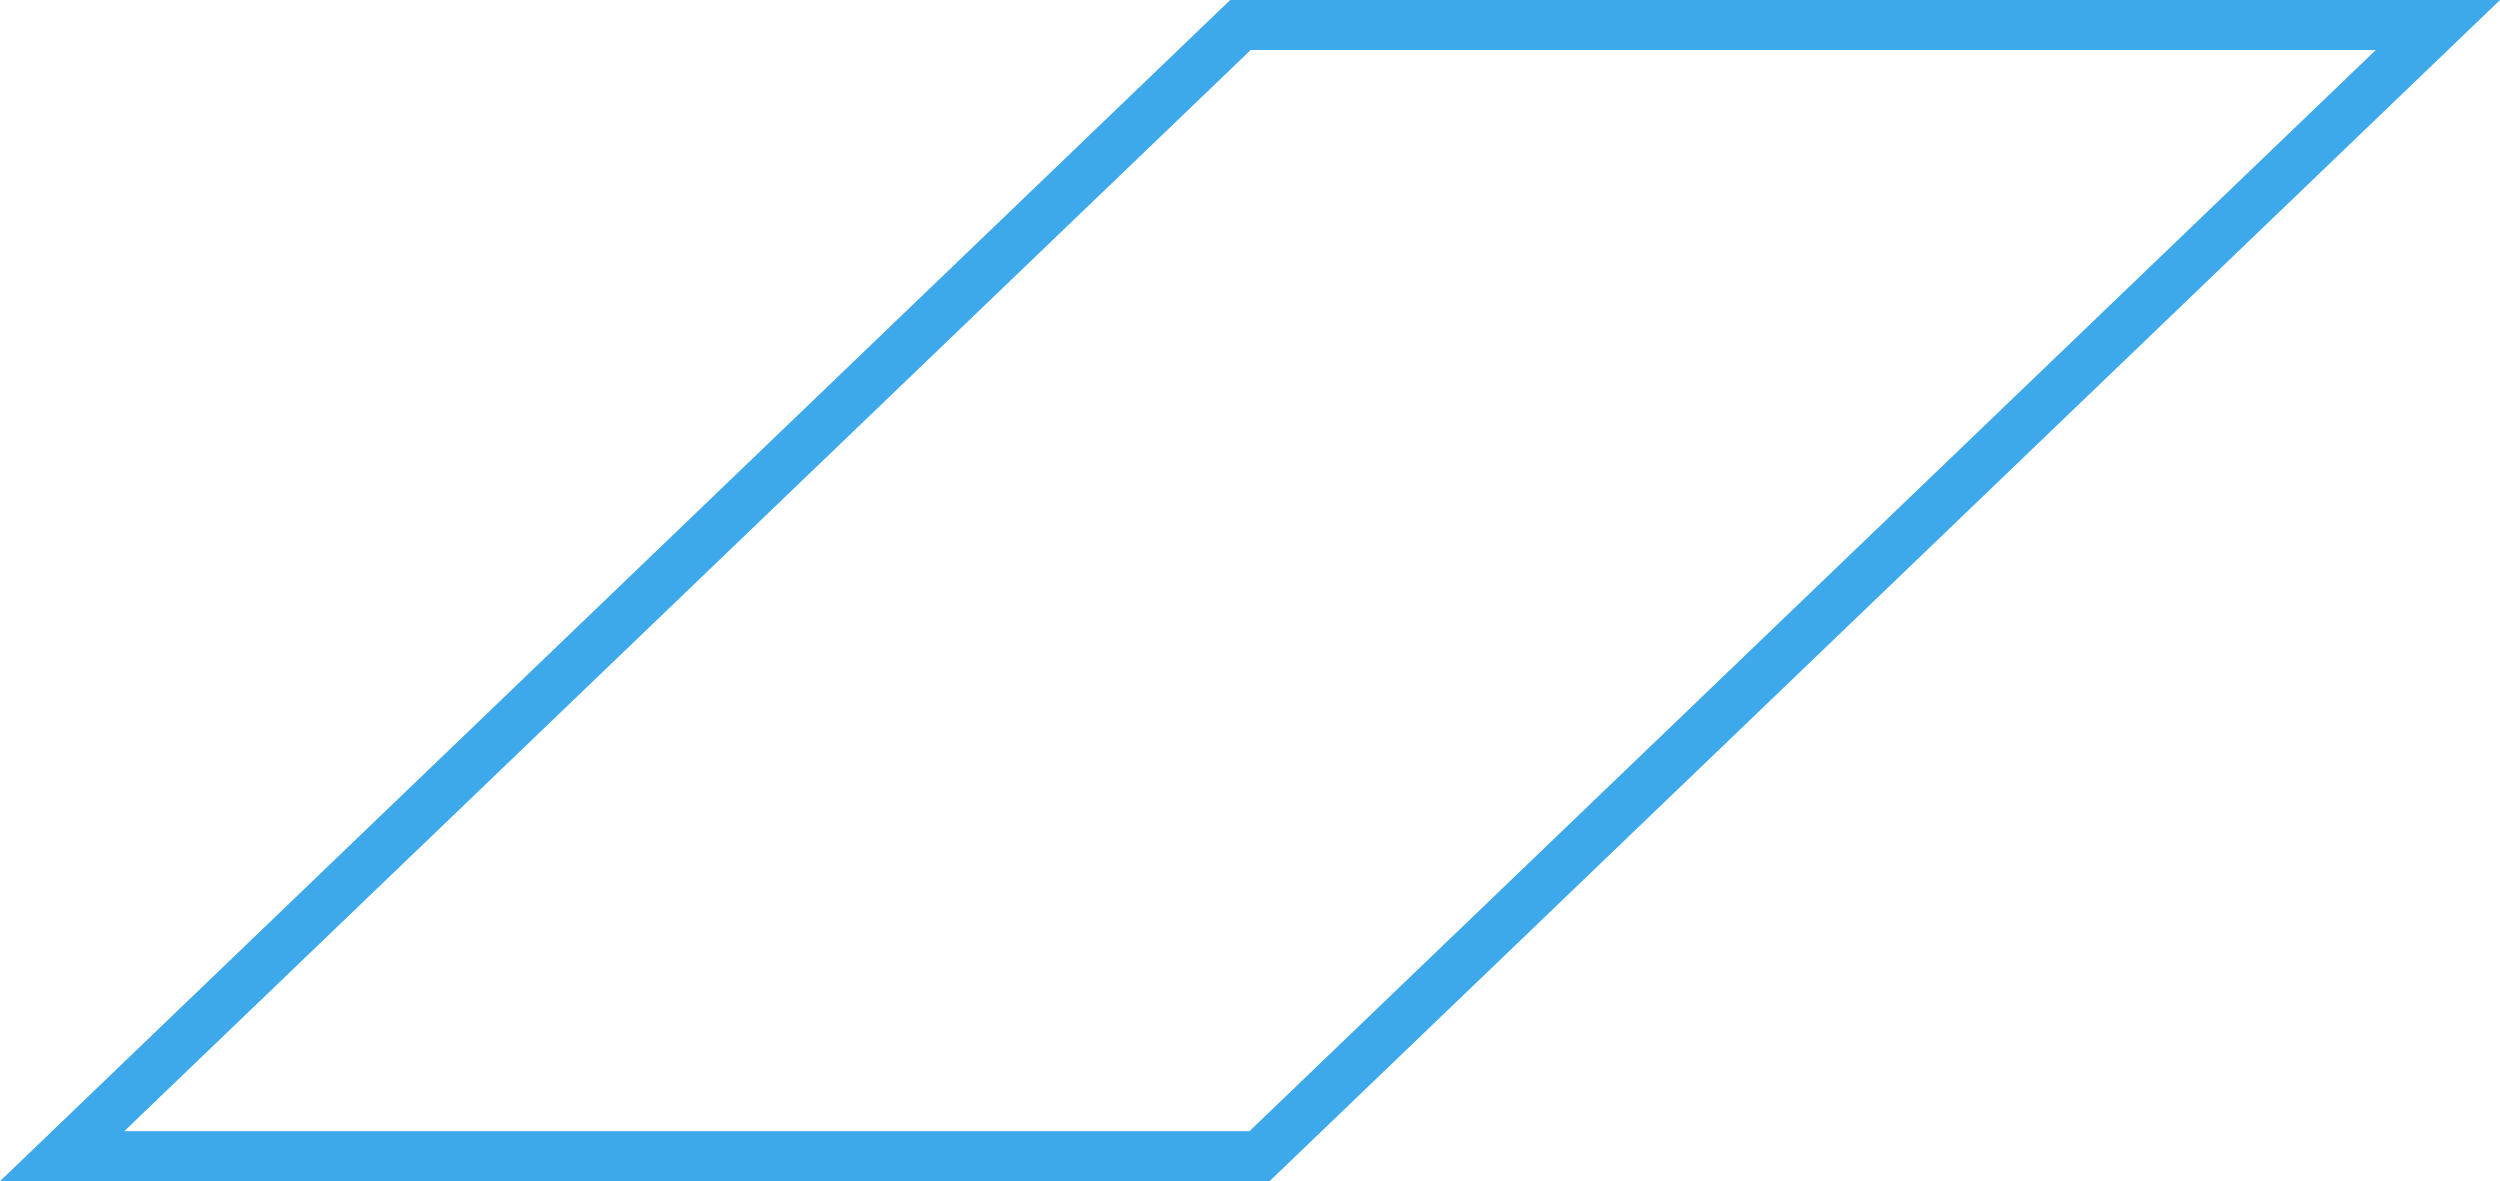 <?xml version="1.0" encoding="UTF-8" standalone="no"?><svg xmlns="http://www.w3.org/2000/svg" xmlns:xlink="http://www.w3.org/1999/xlink" fill="#000000" height="236.3" preserveAspectRatio="xMidYMid meet" version="1" viewBox="0.0 0.0 500.1 236.3" width="500.1" zoomAndPan="magnify"><g id="change1_1"><path d="M246.09,0L0,236.28h253.96L500.11,0H246.09z M249.94,226.28H24.86L250.19,10h225.07L249.94,226.28z" fill="#3da8ea"/></g></svg>